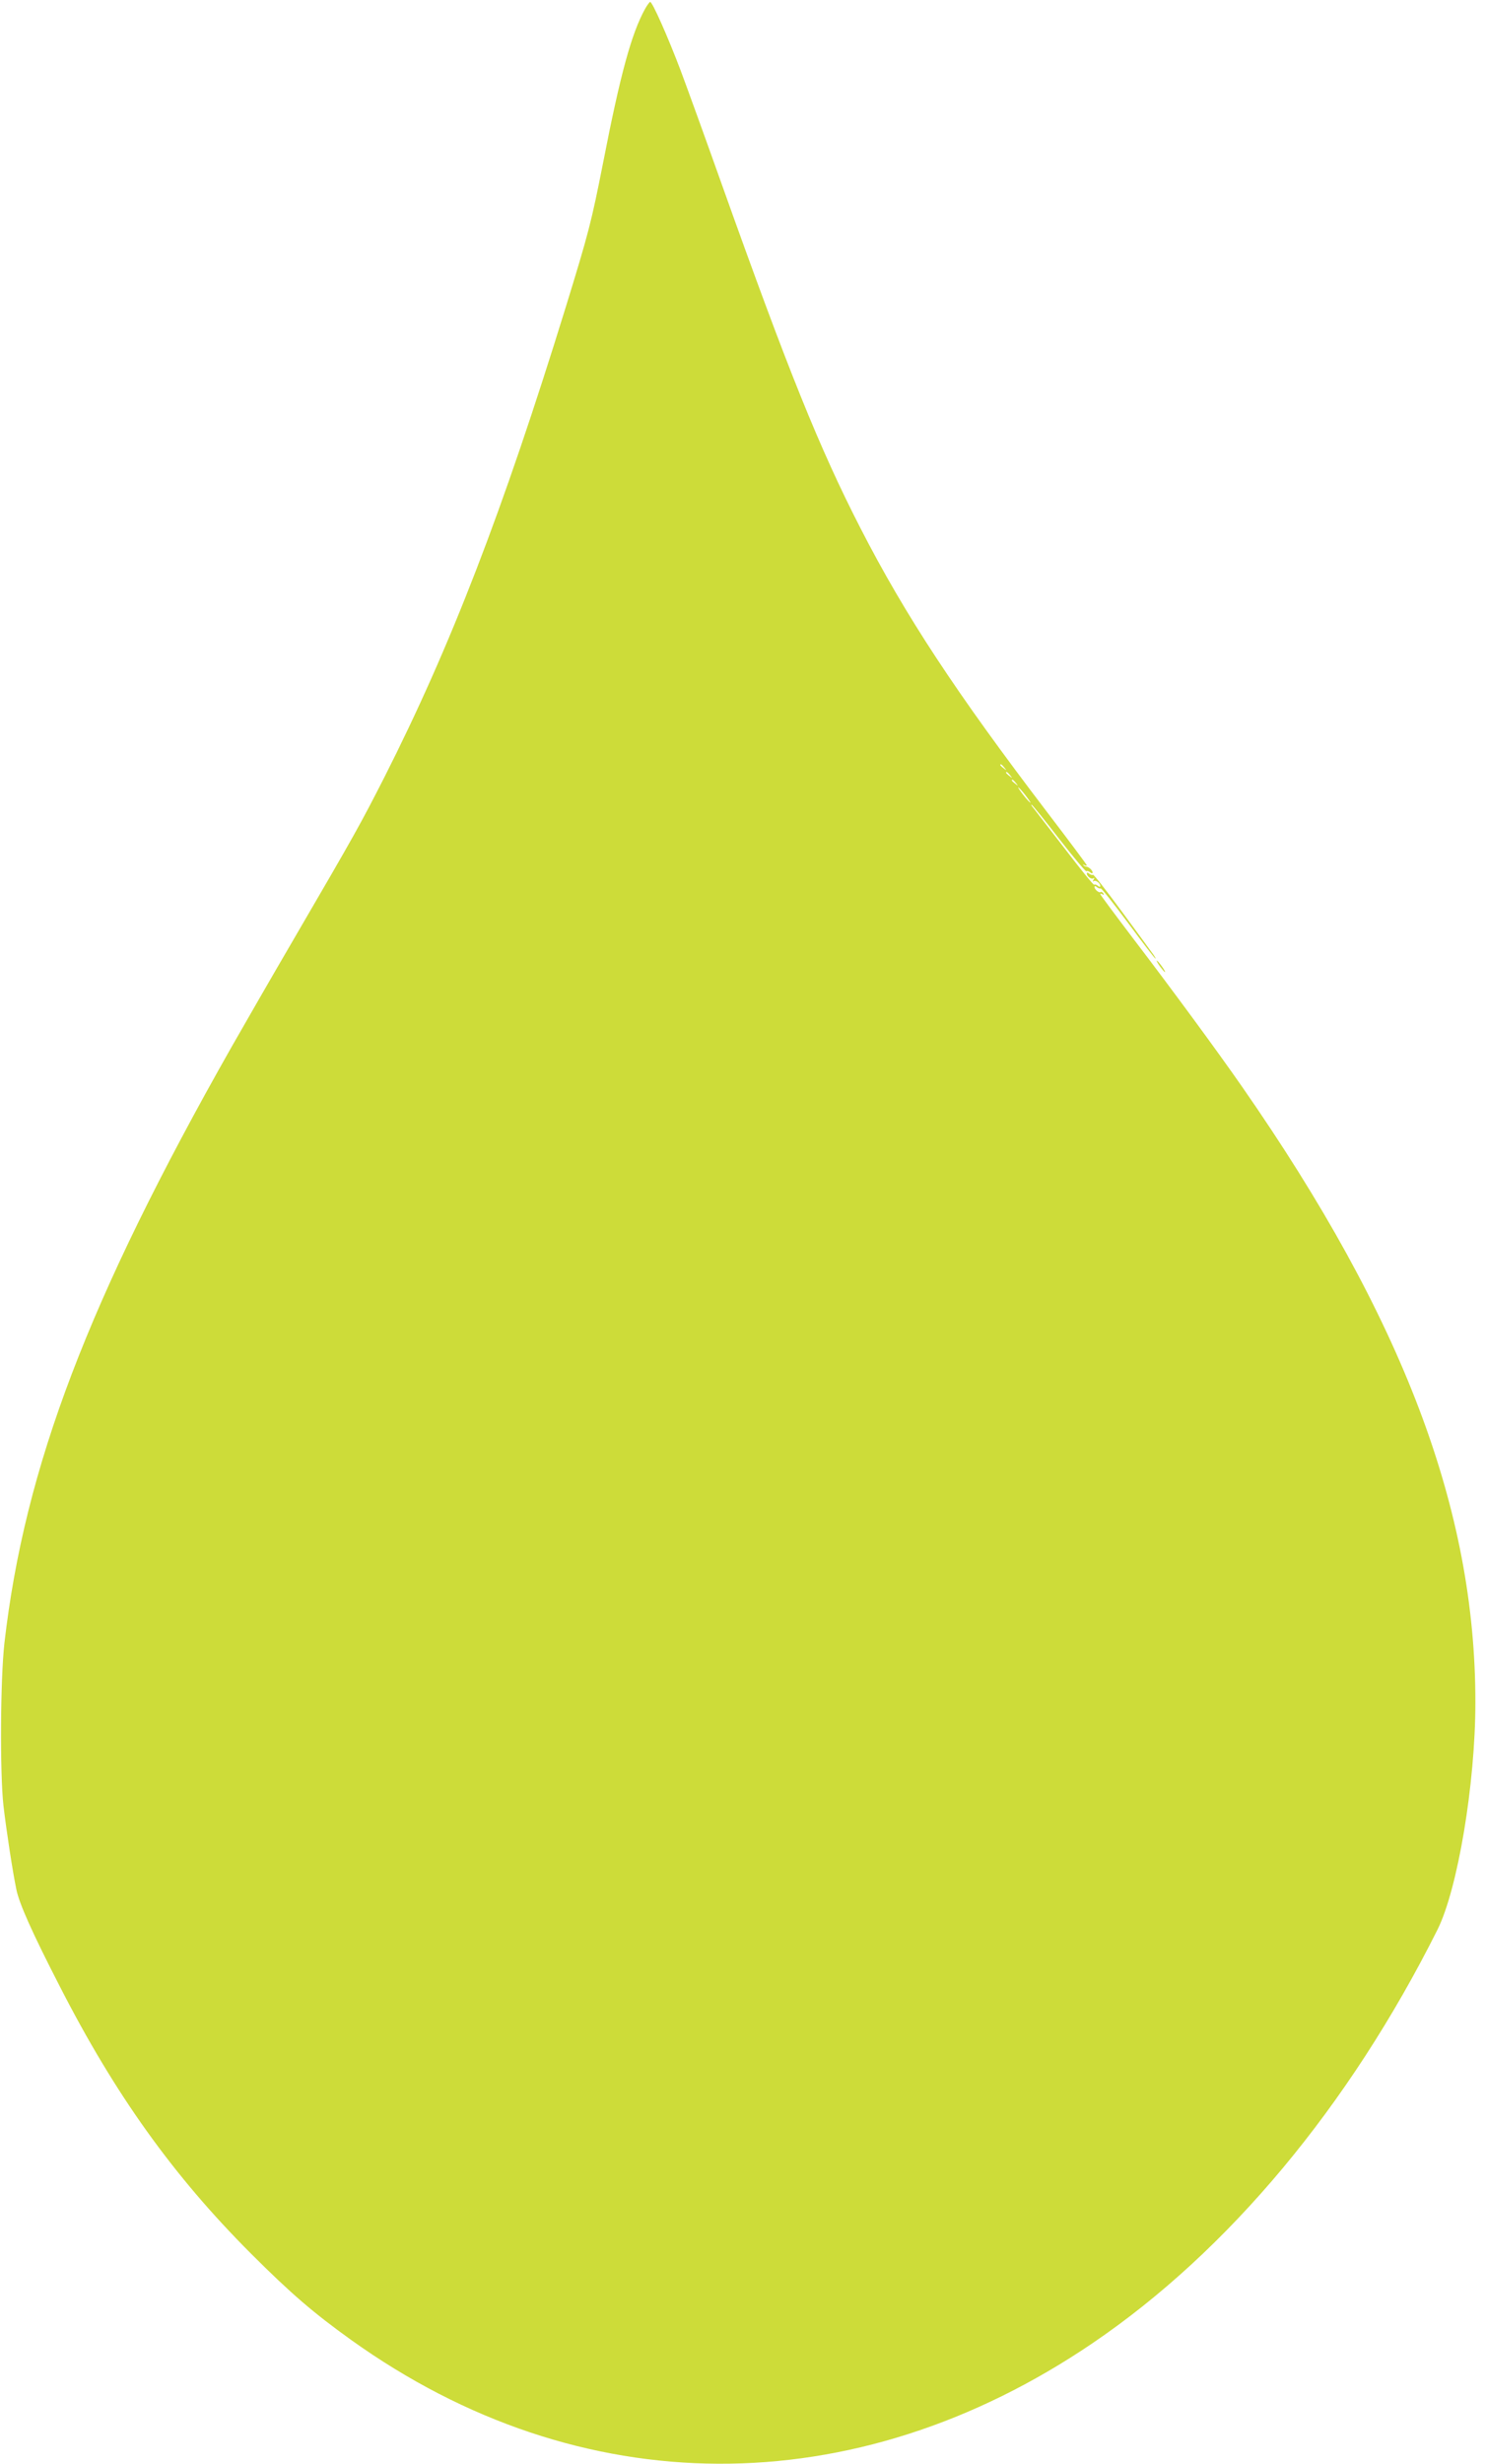<?xml version="1.0" standalone="no"?>
<!DOCTYPE svg PUBLIC "-//W3C//DTD SVG 20010904//EN"
 "http://www.w3.org/TR/2001/REC-SVG-20010904/DTD/svg10.dtd">
<svg version="1.0" xmlns="http://www.w3.org/2000/svg"
 width="772pt" height="1280pt" viewBox="0 0 772 1280"
 preserveAspectRatio="xMidYMid meet">
<g transform="translate(0,1280) scale(0.1,-0.1)"
fill="#cddc39" stroke="none">
<path d="M3353 12753 c-70 -127 -128 -338 -217 -795 -62 -314 -75 -364 -195
-754 -329 -1065 -599 -1763 -943 -2442 -121 -237 -149 -289 -463 -827 -122
-209 -271 -468 -332 -575 -745 -1314 -1075 -2181 -1180 -3095 -21 -187 -24
-673 -5 -845 15 -129 48 -344 67 -435 15 -74 83 -226 224 -500 288 -564 592
-988 995 -1391 210 -210 326 -309 521 -449 1190 -852 2616 -858 3855 -17 706
479 1333 1230 1793 2148 105 210 197 758 197 1180 1 1002 -376 1996 -1213
3199 -130 187 -364 505 -564 767 -95 125 -173 230 -173 233 0 4 5 3 12 -1 7
-5 8 -3 4 5 -5 7 -11 10 -14 7 -7 -7 -32 13 -32 26 0 7 5 6 13 -1 8 -6 16 -8
19 -6 3 3 67 -78 143 -180 75 -102 139 -185 142 -185 3 0 -6 15 -19 32 -13 18
-86 118 -162 221 -76 103 -141 186 -144 183 -3 -3 -11 -1 -19 5 -8 7 -13 8
-13 1 0 -15 26 -33 35 -24 5 4 5 0 0 -8 -5 -8 -5 -12 0 -8 9 9 35 -9 35 -24 0
-7 -5 -6 -13 1 -8 6 -16 8 -19 5 -3 -3 -72 82 -153 188 -82 106 -155 201 -163
211 -8 9 -13 17 -9 17 3 0 67 -79 142 -176 75 -96 139 -173 143 -170 3 3 11 1
19 -5 8 -7 13 -8 13 -1 0 11 -21 30 -33 30 -5 0 -12 4 -15 8 -4 4 -1 4 6 0 6
-4 12 -4 12 -1 0 3 -93 128 -207 277 -473 620 -737 1021 -969 1473 -214 417
-375 816 -719 1780 -86 242 -184 512 -217 600 -64 169 -146 355 -158 355 -3 0
-16 -17 -27 -37z m1868 -3940 c13 -16 12 -17 -3 -4 -10 7 -18 15 -18 17 0 8 8
3 21 -13z m30 -40 c13 -16 12 -17 -3 -4 -10 7 -18 15 -18 17 0 8 8 3 21 -13z
m30 -40 c13 -16 12 -17 -3 -4 -10 7 -18 15 -18 17 0 8 8 3 21 -13z m49 -63
c17 -22 29 -40 27 -40 -3 0 -20 18 -37 40 -17 22 -29 40 -27 40 3 0 20 -18 37
-40z"/>
<path d="M6030 7780 c12 -16 24 -30 26 -30 3 0 -4 14 -16 30 -12 17 -24 30
-26 30 -3 0 4 -13 16 -30z"/>
</g>
</svg>
